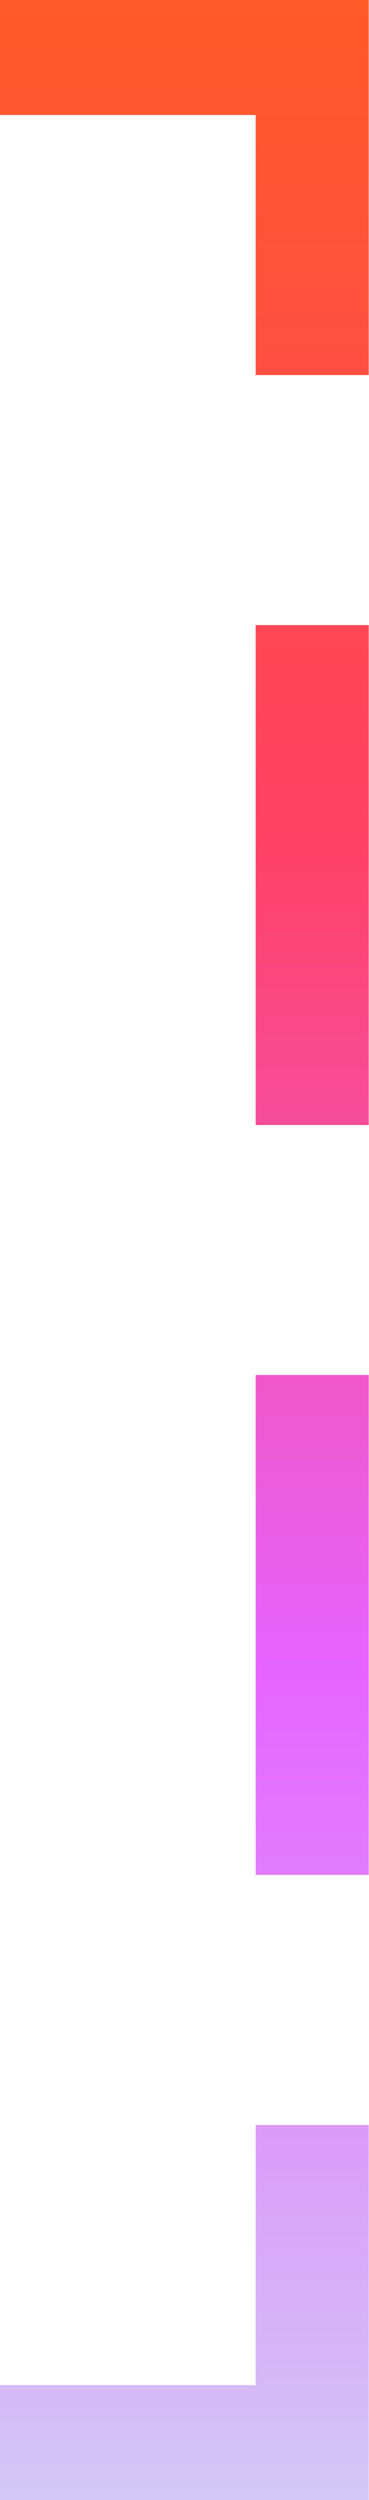 <svg width="62" height="420" viewBox="0 0 62 420" fill="none" xmlns="http://www.w3.org/2000/svg">
<path d="M61.949 420H0V400.68H42.956V356.984H61.949V420ZM61.95 314.984H42.957V230.994H61.95V314.984ZM61.95 105.01V189.001H42.957V105.01H61.95ZM61.949 63.016H42.956V19.32H0V0H61.949V63.016Z" fill="url(#paint0_linear_6077_4792)"/>
<defs>
<linearGradient id="paint0_linear_6077_4792" x1="42" y1="420" x2="42" y2="-3.81145e-08" gradientUnits="userSpaceOnUse">
<stop stop-color="#D2C8F5"/>
<stop offset="0.333" stop-color="#E664FF"/>
<stop offset="0.667" stop-color="#FF4164"/>
<stop offset="1" stop-color="#FF5A28"/>
</linearGradient>
</defs>
</svg>
